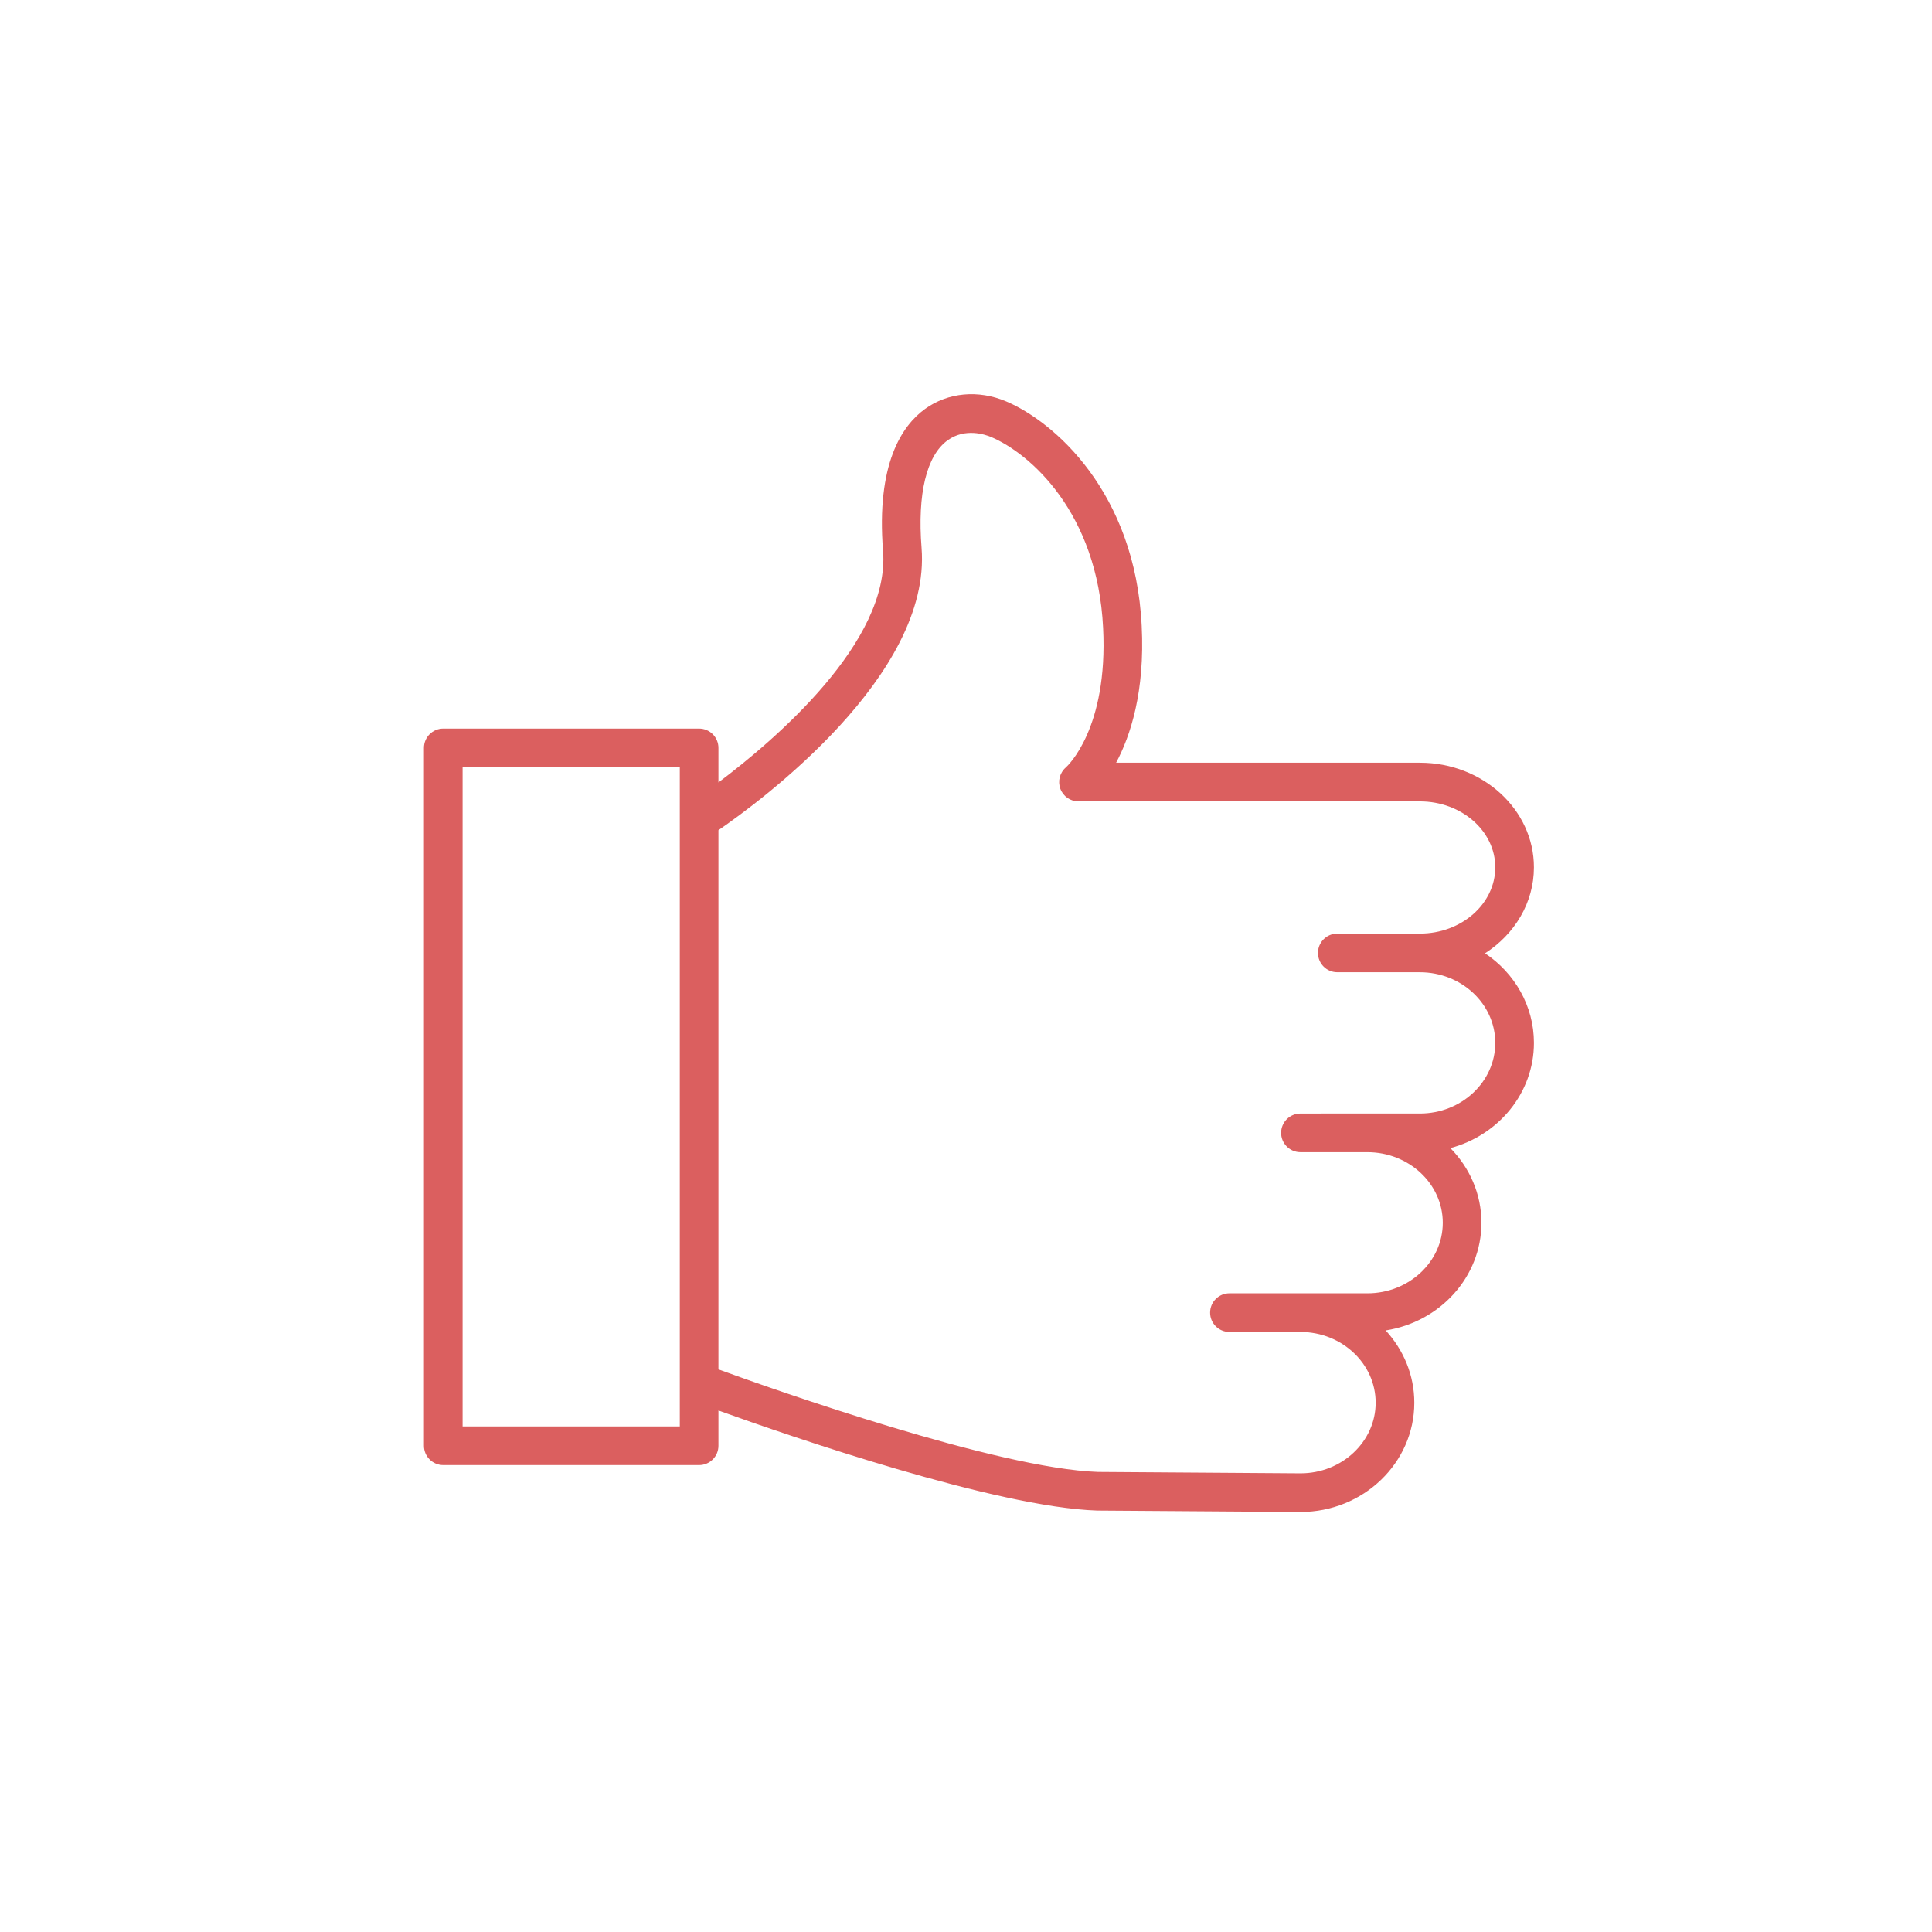 <?xml version="1.0" encoding="UTF-8"?> <svg xmlns="http://www.w3.org/2000/svg" width="150" height="150" viewBox="0 0 150 150" fill="none"><rect width="150" height="150" fill="white"></rect><g clip-path="url(#clip0_3430_43)"><mask id="mask0_3430_43" style="mask-type:luminance" maskUnits="userSpaceOnUse" x="5" y="5" width="140" height="140"><path d="M145 5H5V145H145V5Z" fill="white"></path></mask><g mask="url(#mask0_3430_43)"><path d="M145 5H5V145H145V5Z" fill="white"></path><mask id="mask1_3430_43" style="mask-type:luminance" maskUnits="userSpaceOnUse" x="5" y="5" width="140" height="140"><path d="M145 5H5V145H145V5Z" fill="white"></path></mask><g mask="url(#mask1_3430_43)"><path d="M115.298 74.014C117.588 72.54 119.093 70.099 119.093 67.338C119.093 62.86 115.122 59.218 110.241 59.218H86.655C87.77 57.128 88.899 53.703 88.641 48.603C88.134 38.148 81.79 32.724 78.121 31.167C75.957 30.249 73.602 30.467 71.823 31.75C70.037 33.038 68.021 35.996 68.56 42.776C69.118 49.822 60.149 57.465 55.779 60.749V58.067C55.779 57.238 55.108 56.567 54.279 56.567H34.416C33.587 56.567 32.916 57.238 32.916 58.067V112.249C32.916 113.077 33.587 113.749 34.416 113.749H54.279C55.108 113.749 55.779 113.077 55.779 112.249V109.512C61.433 111.545 77.332 117.023 85.189 117.28L100.966 117.39C105.841 117.39 109.807 113.585 109.807 108.909C109.807 106.756 108.963 104.794 107.584 103.295C111.792 102.64 115.018 99.147 115.018 94.936C115.018 92.693 114.097 90.656 112.607 89.138C116.342 88.142 119.094 84.86 119.094 80.966C119.093 78.09 117.589 75.548 115.298 74.014ZM35.916 110.748V59.566H52.779V63.586C52.777 63.626 52.778 63.666 52.779 63.706V107.34C52.778 107.381 52.776 107.422 52.779 107.463V110.749L35.916 110.748ZM110.241 86.454H102.552C102.549 86.454 102.546 86.455 102.542 86.455H100.966C100.138 86.455 99.466 87.127 99.466 87.955C99.466 88.783 100.138 89.455 100.966 89.455H106.161C109.39 89.455 112.017 91.914 112.017 94.935C112.017 97.956 109.39 100.414 106.161 100.414H100.986C100.979 100.414 100.973 100.413 100.966 100.413H95.452C94.624 100.413 93.952 101.085 93.952 101.913C93.952 102.741 94.624 103.413 95.452 103.413H100.956C100.959 103.413 100.962 103.414 100.966 103.414H100.986C104.197 103.425 106.806 105.884 106.806 108.908C106.806 111.93 104.186 114.389 100.976 114.389L85.248 114.28C77.426 114.023 60.079 107.883 55.779 106.319V64.456C59.028 62.221 72.335 52.431 71.55 42.539C71.216 38.334 71.936 35.367 73.577 34.184C74.942 33.201 76.503 33.742 76.95 33.93C79.974 35.214 85.21 39.78 85.645 48.753C86.04 56.551 82.882 59.468 82.761 59.576C82.282 59.984 82.108 60.646 82.324 61.237C82.542 61.827 83.103 62.219 83.732 62.219H110.24C113.467 62.219 116.092 64.516 116.092 67.339C116.092 70.176 113.467 72.485 110.24 72.485H103.827C102.999 72.485 102.327 73.156 102.327 73.985C102.327 74.814 102.999 75.485 103.827 75.485H110.24C113.467 75.485 116.092 77.943 116.092 80.966C116.093 83.991 113.468 86.454 110.241 86.454Z" fill="#DB5F5F"></path></g></g></g><defs><clipPath id="clip0_3430_43"><rect width="140" height="140" fill="white" transform="translate(5 5)"></rect></clipPath></defs></svg> 